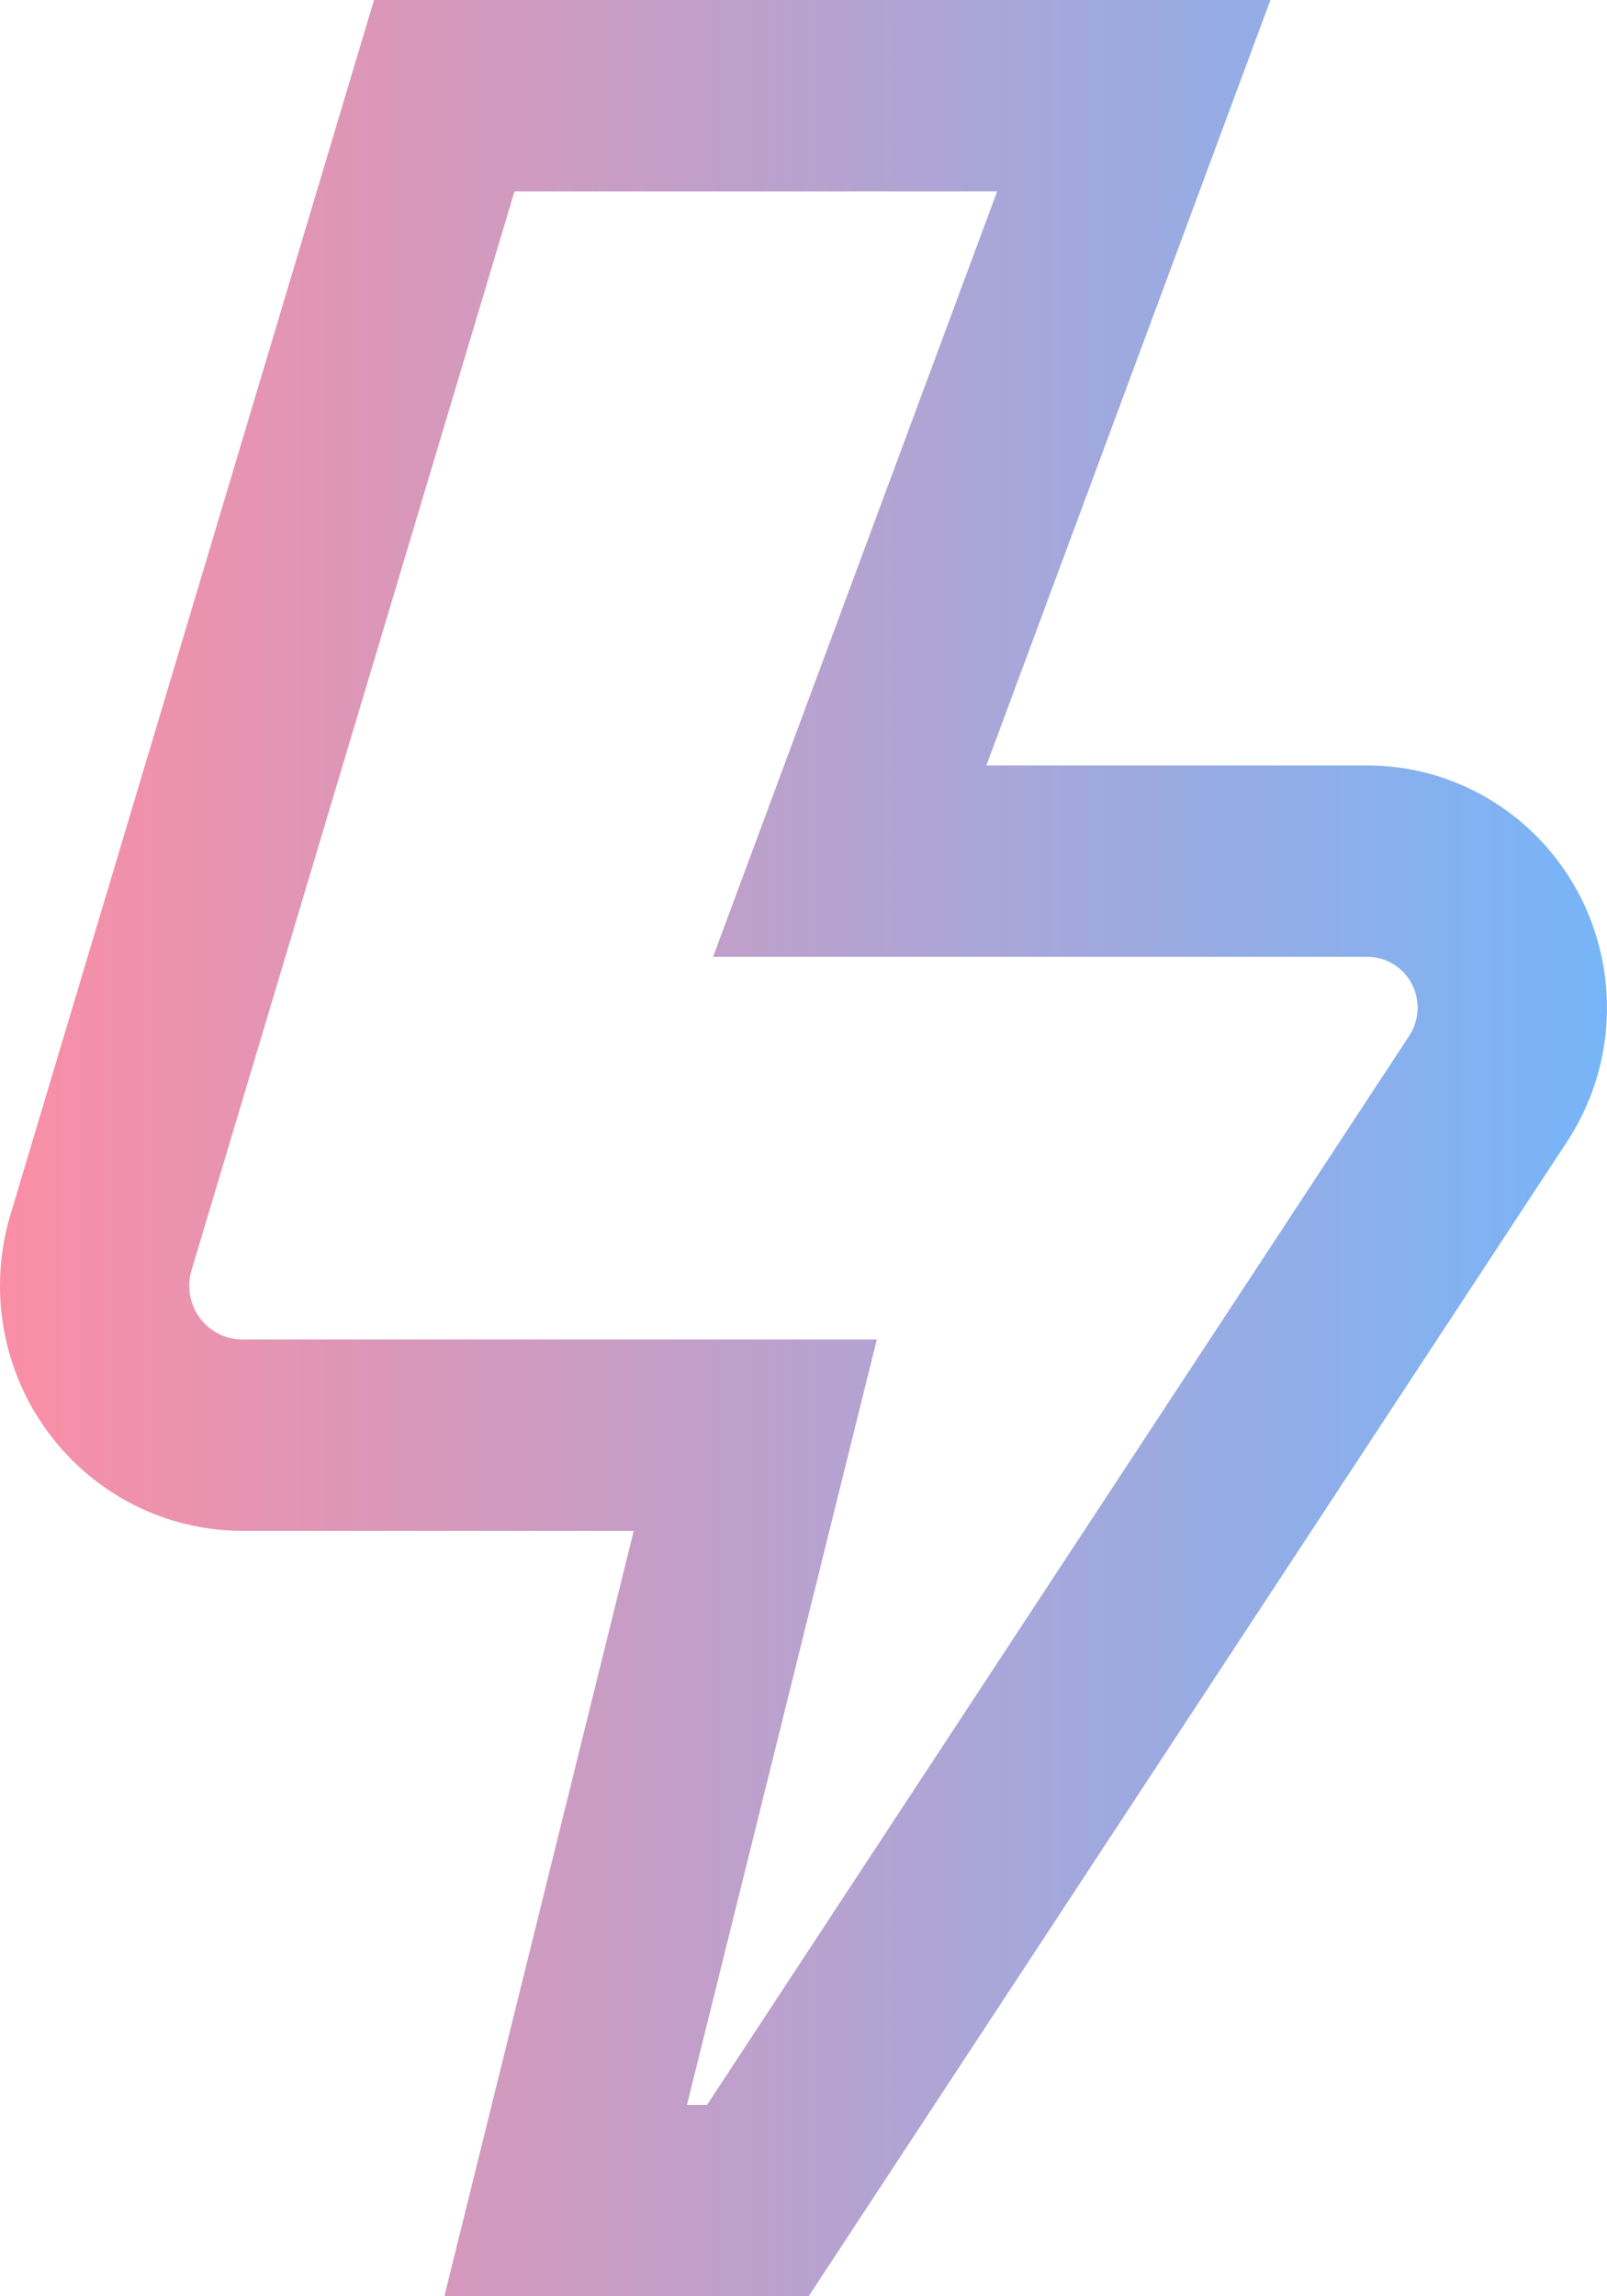 <svg width="35" height="50" viewBox="0 0 35 50" fill="none" xmlns="http://www.w3.org/2000/svg">
<path d="M17.612 50H9.678L13.803 33.333H5.279C4.456 33.333 3.643 33.138 2.908 32.764C2.172 32.39 1.533 31.847 1.042 31.179C0.55 30.511 0.221 29.736 0.079 28.917C-0.063 28.097 -0.013 27.255 0.225 26.458L8.146 0H27.67L21.483 16.667H29.779C30.724 16.667 31.65 16.926 32.459 17.416C33.269 17.906 33.933 18.608 34.379 19.448C34.825 20.289 35.038 21.235 34.994 22.188C34.951 23.141 34.652 24.063 34.131 24.858L17.612 50ZM14.962 45.833H15.399L30.693 22.554C30.803 22.387 30.865 22.193 30.875 21.993C30.884 21.793 30.839 21.594 30.746 21.418C30.652 21.241 30.512 21.094 30.342 20.991C30.172 20.888 29.978 20.834 29.779 20.833H15.531L21.718 4.167H11.206L4.172 27.658C4.119 27.833 4.108 28.018 4.139 28.198C4.17 28.378 4.242 28.547 4.35 28.694C4.457 28.841 4.598 28.96 4.759 29.042C4.92 29.124 5.099 29.167 5.279 29.167H19.097L14.962 45.833Z" fill="url(#paint0_linear_4523_270)"/>
<defs>
<linearGradient id="paint0_linear_4523_270" x1="35" y1="25" x2="0" y2="25" gradientUnits="userSpaceOnUse">
<stop stop-color="#77B5F8"/>
<stop offset="1" stop-color="#FA8EA5"/>
</linearGradient>
</defs>
</svg>
